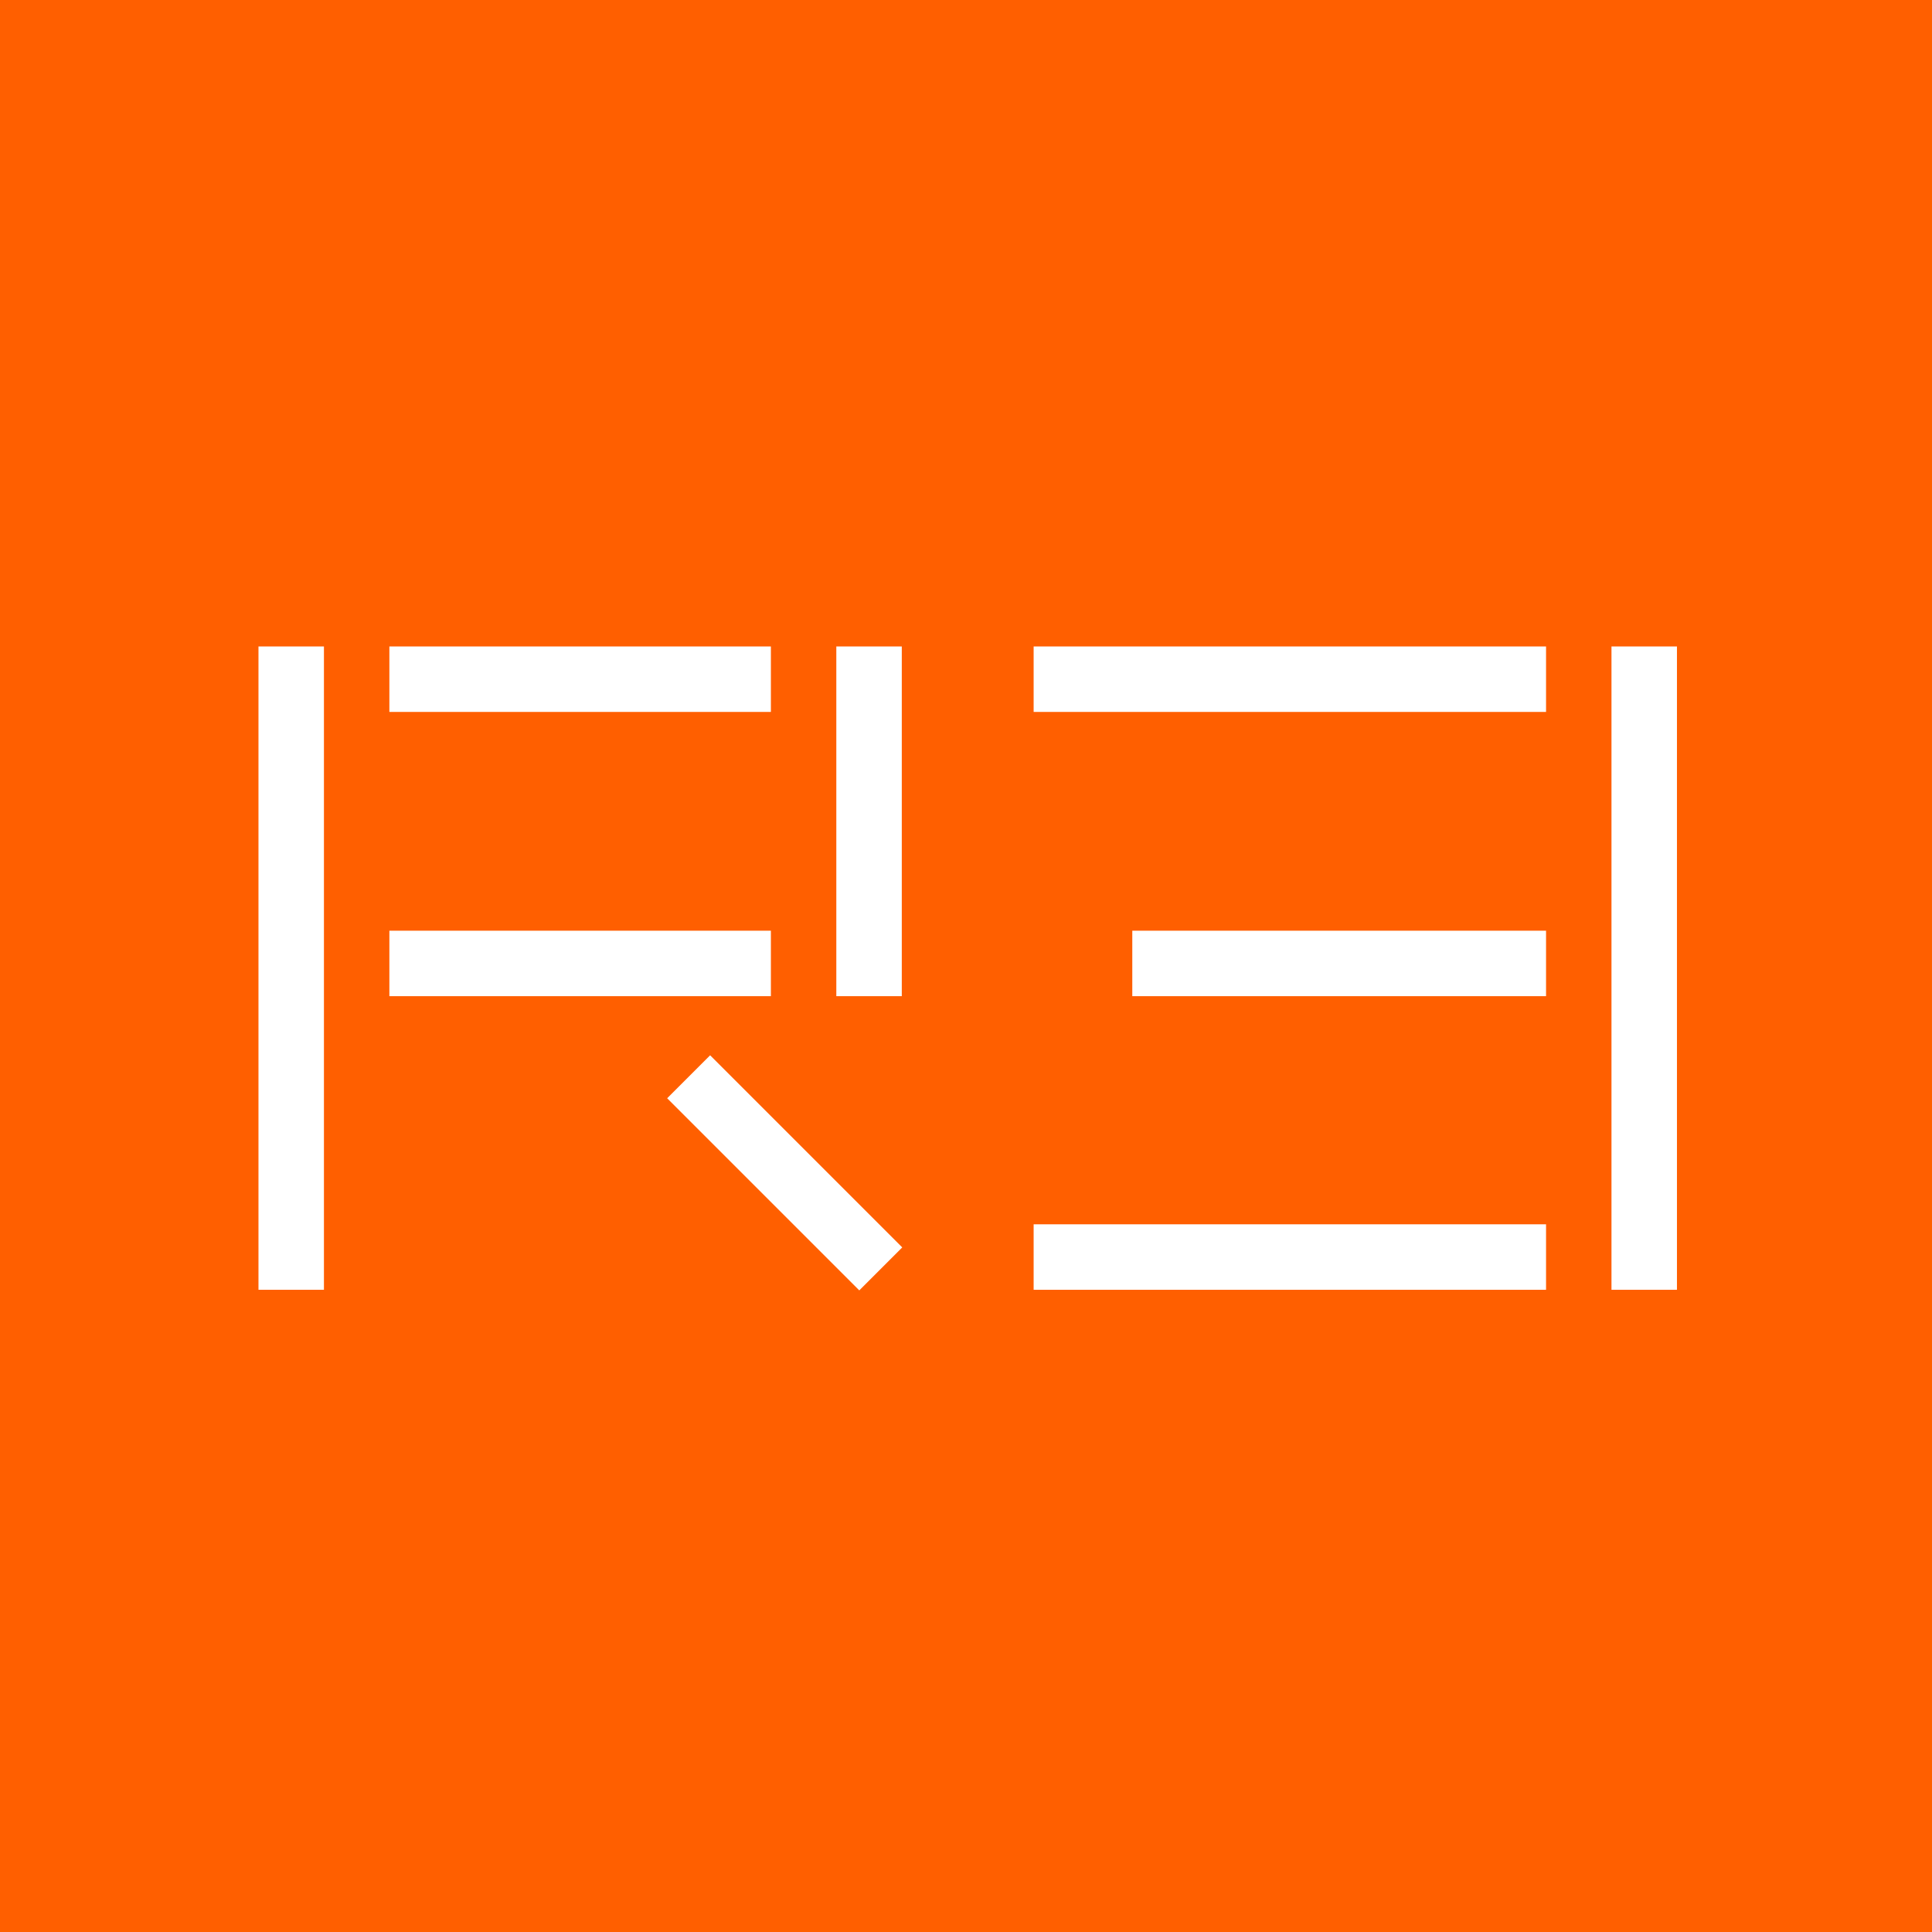 <?xml version="1.0" encoding="utf-8"?>
<!-- Generator: Adobe Illustrator 27.0.1, SVG Export Plug-In . SVG Version: 6.00 Build 0)  -->
<svg version="1.1" id="Livello_1" xmlns="http://www.w3.org/2000/svg" xmlns:xlink="http://www.w3.org/1999/xlink" x="0px" y="0px"
	 viewBox="0 0 569.86 569.86" style="enable-background:new 0 0 569.86 569.86;" xml:space="preserve">
<style type="text/css">
	.st0{fill:#FF5F00;}
	.st1{fill:#FFFFFF;}
</style>
<rect class="st0" width="569.86" height="569.86"/>
<g>
	<g>
		<rect x="76.24" y="190.68" class="st1" width="19.31" height="189.75"/>
	</g>
	<g>
		<rect x="114.85" y="190.68" class="st1" width="112.53" height="19.31"/>
	</g>
	<g>
		<rect x="114.85" y="274.52" class="st1" width="112.53" height="19.31"/>
	</g>
	<g>
		<rect x="246.68" y="190.68" class="st1" width="19.31" height="103.15"/>
	</g>
	<g>
		<rect x="475.32" y="190.68" class="st1" width="19.31" height="189.75"/>
	</g>
	<g>
		<rect x="304.88" y="190.68" class="st1" width="151.14" height="19.31"/>
	</g>
	<g>
		<rect x="304.88" y="361.12" class="st1" width="151.14" height="19.31"/>
	</g>
	<g>
		<rect x="333.98" y="274.52" class="st1" width="122.04" height="19.31"/>
	</g>
	<g>
		
			<rect x="222.55" y="305.88" transform="matrix(0.707 -0.707 0.707 0.707 -176.814 265.03)" class="st1" width="17.93" height="80.15"/>
	</g>
</g>
</svg>
